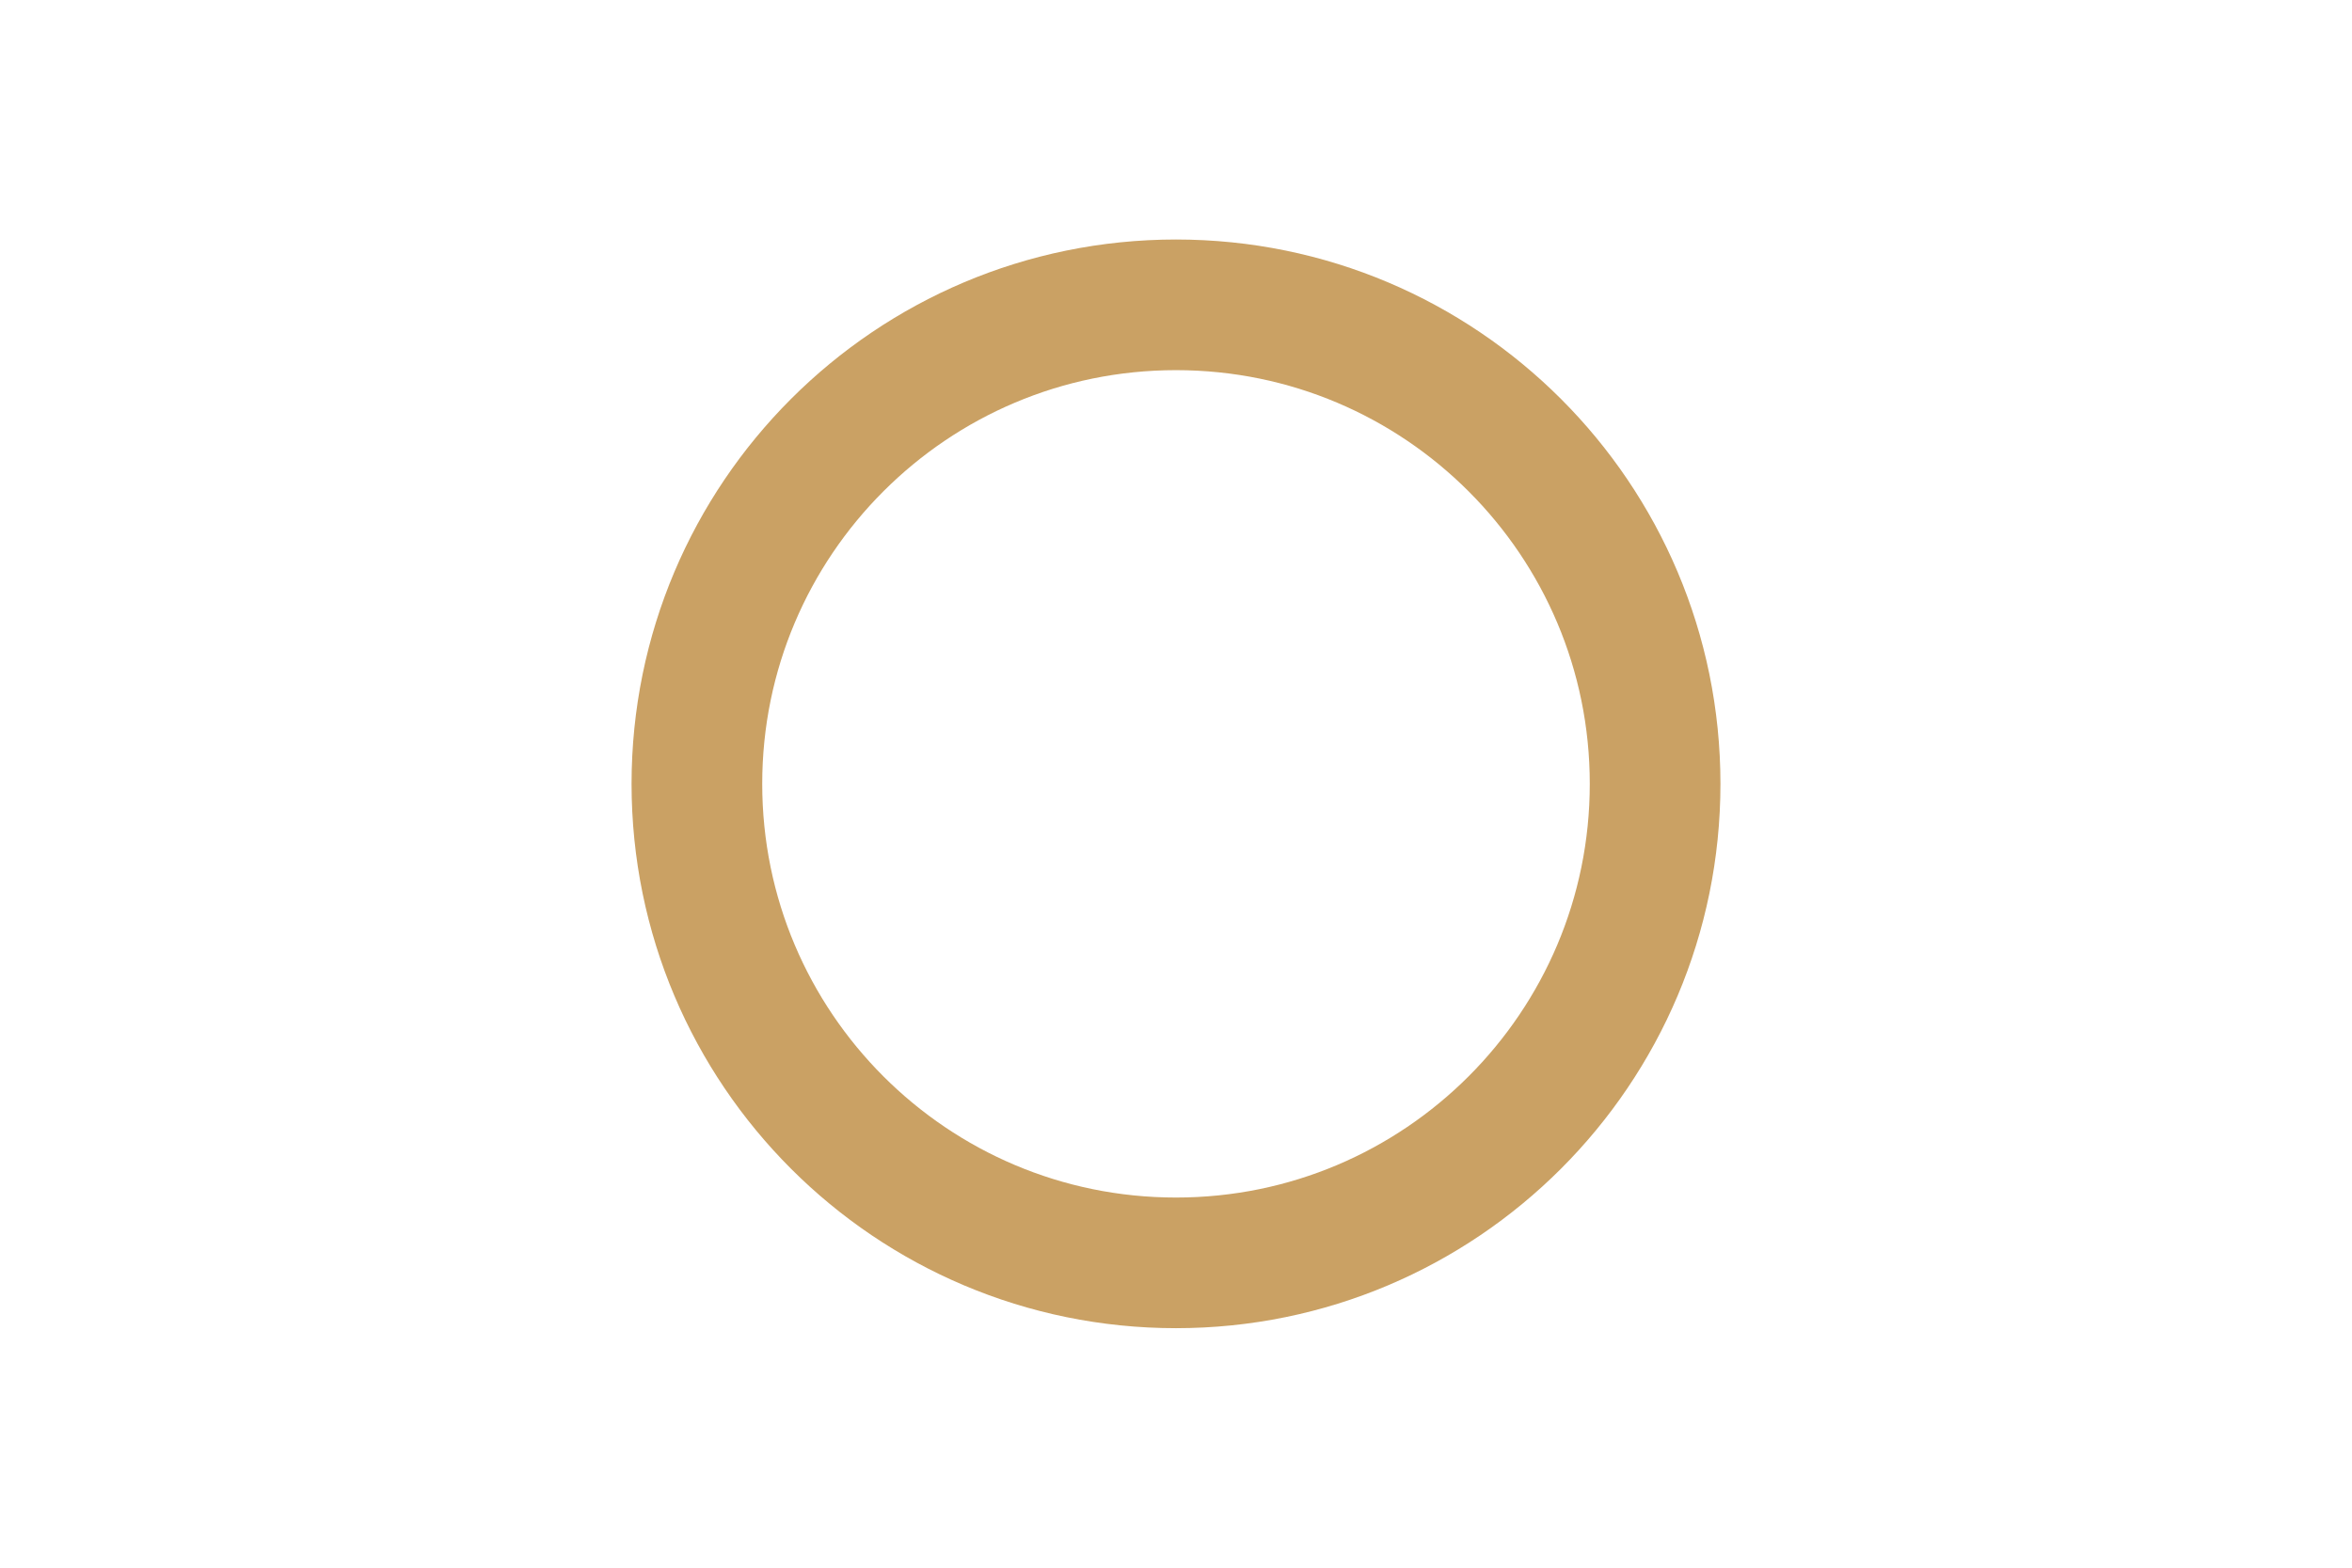 <svg width="54" height="36" viewBox="0 0 54 36" fill="none" xmlns="http://www.w3.org/2000/svg">
<path d="M27 29C33.075 29 38 24.075 38 18C38 11.925 33.075 7 27 7C20.925 7 16 11.925 16 18C16 24.075 20.925 29 27 29Z" stroke="#CAA164" stroke-width="3"/>
</svg>
